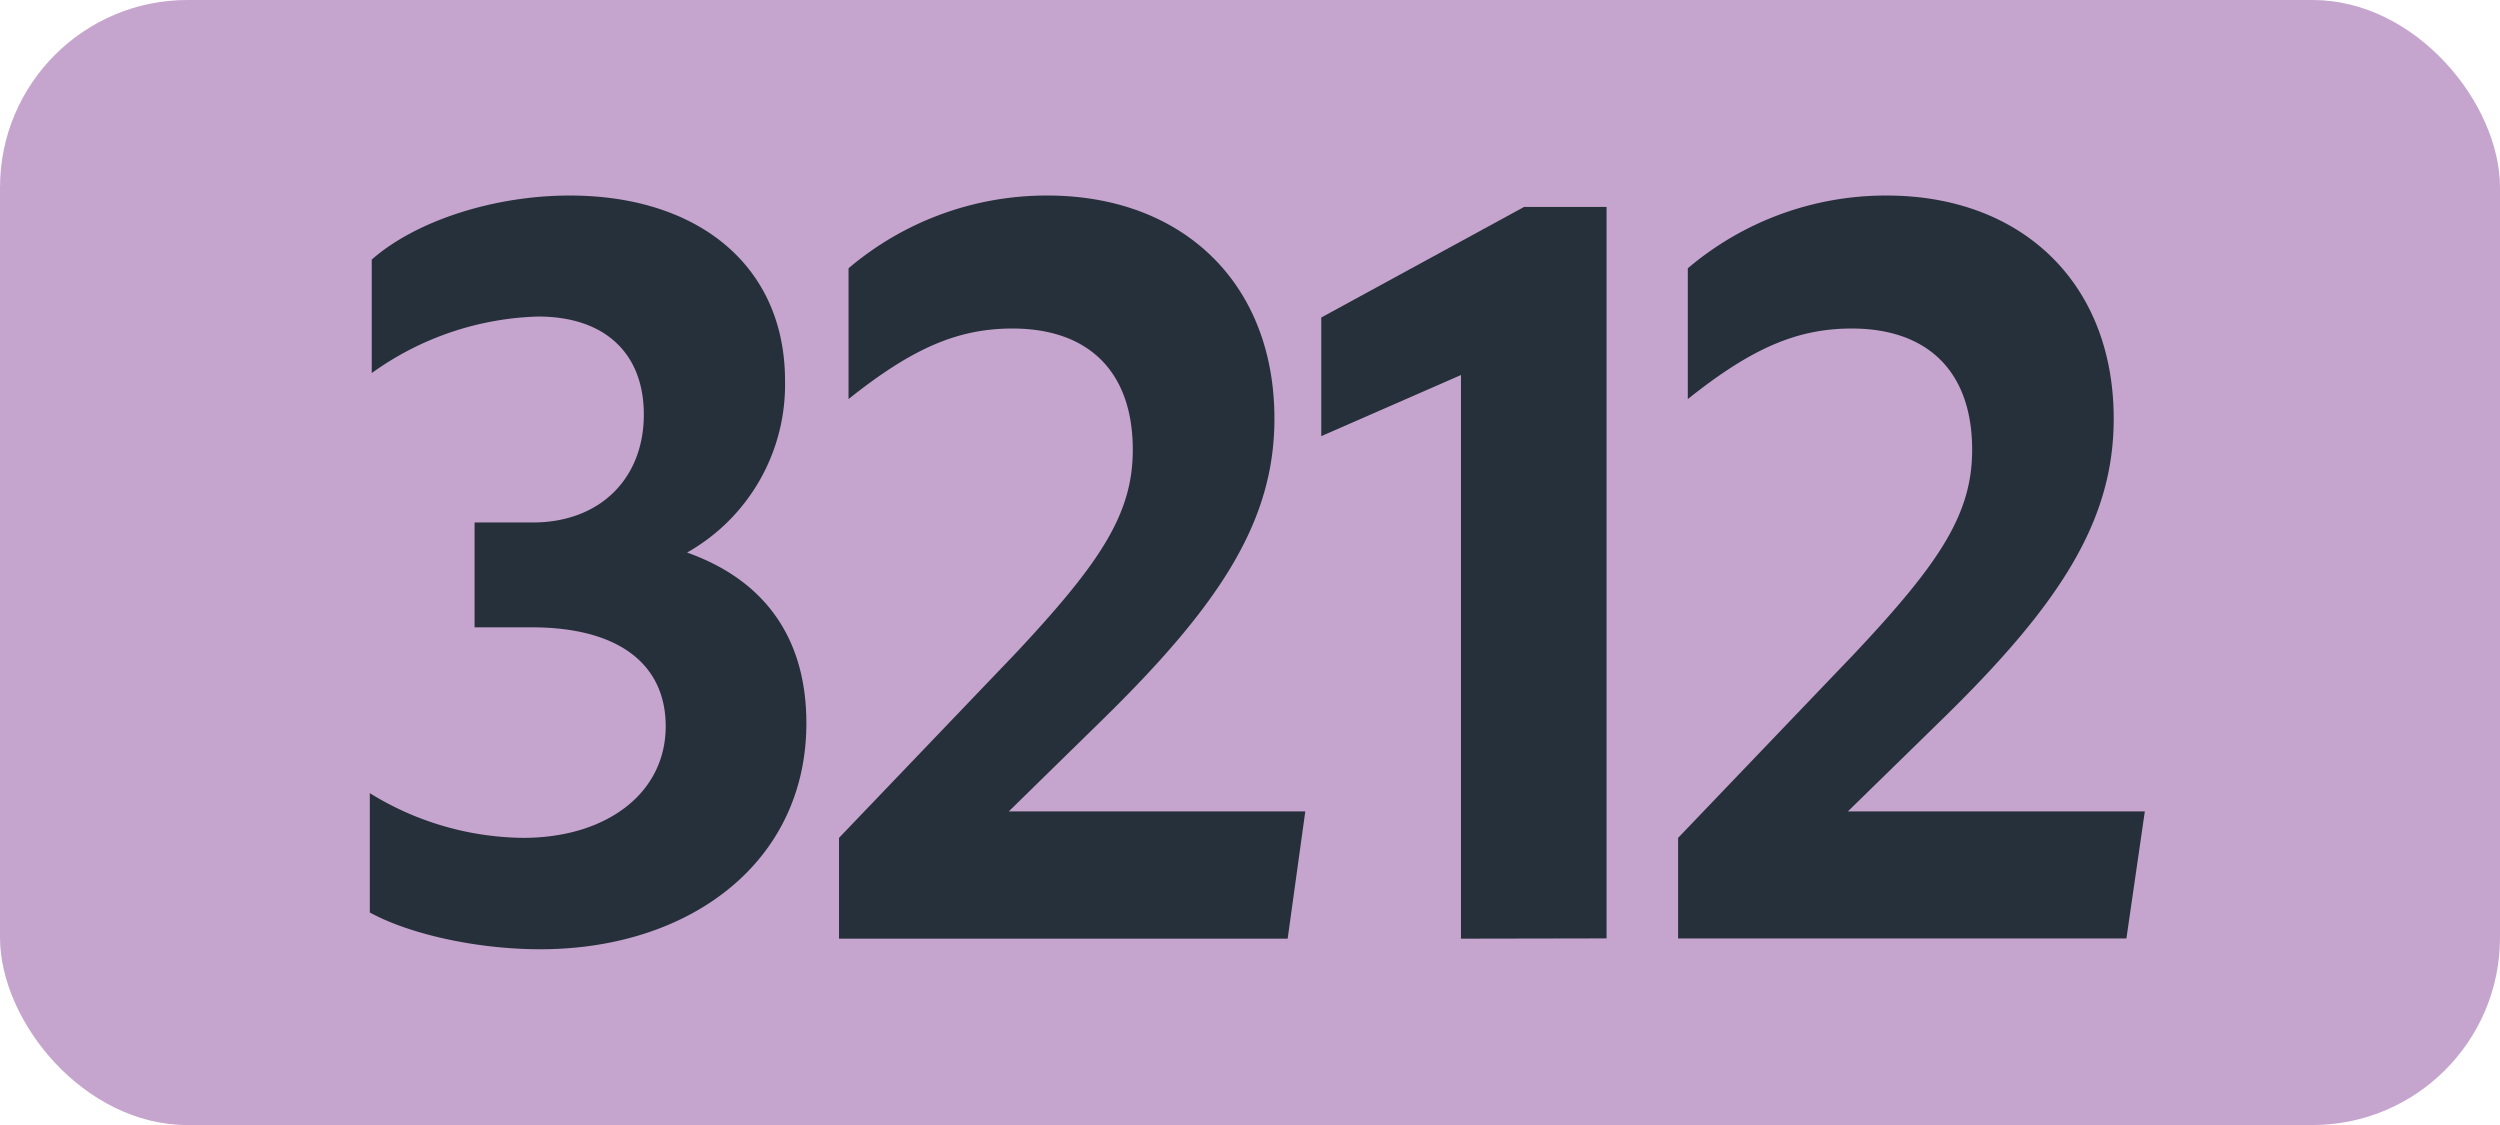 <svg id="Calque_1" data-name="Calque 1" xmlns="http://www.w3.org/2000/svg" viewBox="0 0 283.46 127.56"><defs><style>.cls-1{fill:#c5a5cd;}.cls-2{fill:#26303b;}.cls-3{fill:none;stroke:#1d1d1b;stroke-miterlimit:10;stroke-width:0.1px;stroke-dasharray:1.2;}</style></defs><rect class="cls-1" width="283.46" height="127.56" rx="21.26"/><path class="cls-2" d="M41.93,103.46V89.93A33.63,33.63,0,0,0,59.31,95c9.46,0,16.17-5.06,16.17-12.65,0-7-5.28-11.22-15.18-11.22H53.81V59.24h6.6C68,59.24,73,54.29,73,47c0-6.93-4.4-11.11-12-11.11A33.9,33.9,0,0,0,42.15,42.3V29.43c5-4.4,13.86-7.26,22.44-7.26,14.52,0,24.42,7.92,24.42,21A21.85,21.85,0,0,1,77.9,62.65C86.59,65.73,91.43,72.22,91.43,82c0,15.84-13.31,25.63-30.14,25.63C54,107.64,46.33,105.88,41.93,103.46Z"/><path class="cls-2" d="M95.13,95l20-20.9c9.68-10.34,13.31-15.84,13.31-23.1,0-8.91-5.06-13.75-13.64-13.75-6.16,0-11.33,2.2-18.59,8V30.42a34.7,34.7,0,0,1,22.55-8.25c15.29,0,25.74,9.9,25.74,25.3,0,11.55-6.05,21-19.69,34.32L114.38,92H148L146,106.43H95.13Z"/><path class="cls-2" d="M165.65,106.43V42.52l-15.84,6.93V36l23-12.54h9.35v82.94Z"/><path class="cls-2" d="M190.27,95l20-20.9C220,63.75,223.61,58.25,223.61,51c0-8.91-5.07-13.75-13.65-13.75-6.16,0-11.33,2.2-18.59,8V30.42a34.7,34.7,0,0,1,22.55-8.25c15.29,0,25.74,9.9,25.74,25.3,0,11.55-6,21-19.69,34.32L209.52,92h33.67l-2.09,14.41H190.27Z"/><path class="cls-3" d="M51.1,36.85"/><path class="cls-3" d="M51.1,0"/><path class="cls-3" d="M51.1,36.85"/><path class="cls-3" d="M51.1,0"/></svg>